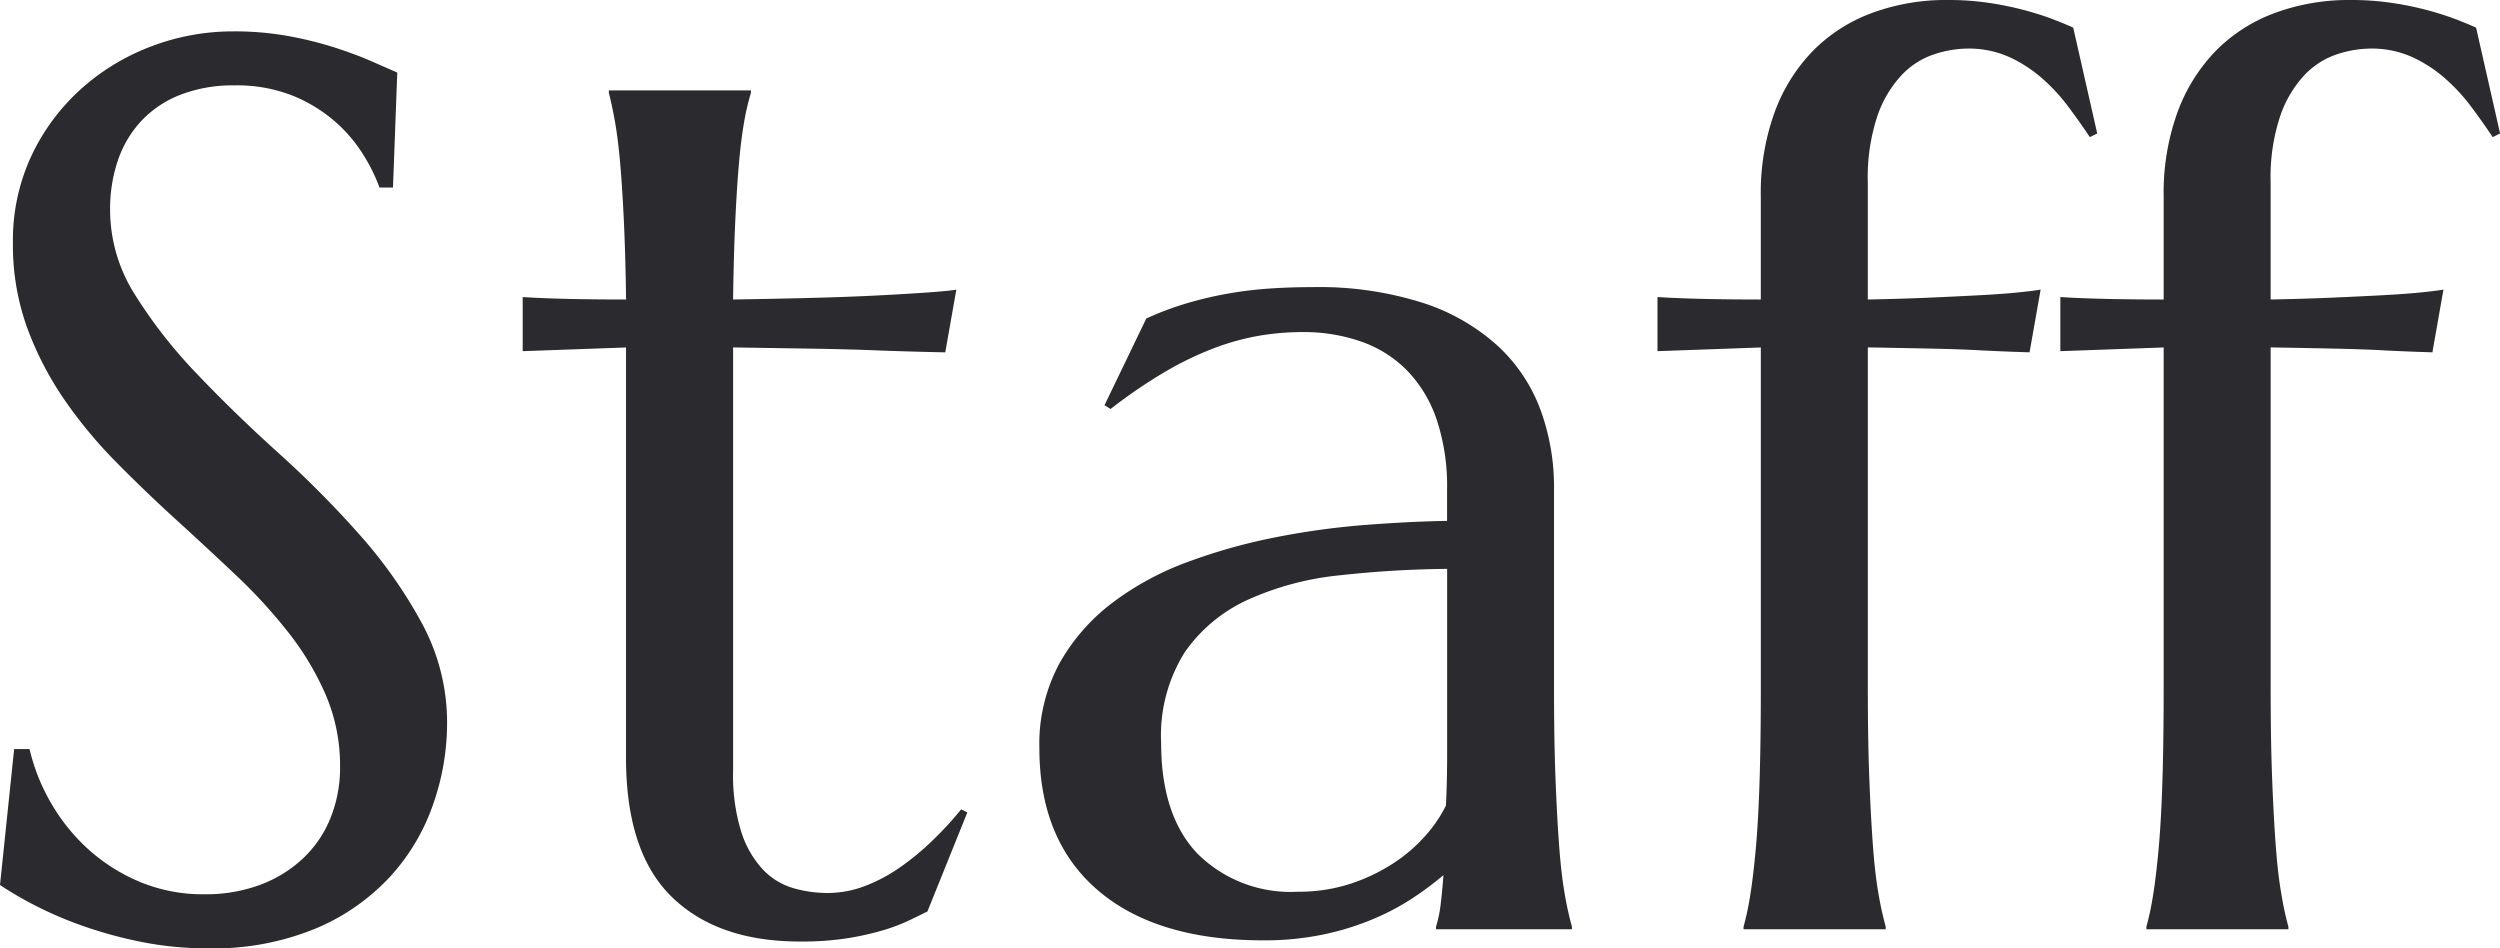 <svg xmlns="http://www.w3.org/2000/svg" width="178.638" height="67.764" viewBox="0 0 178.638 67.764">
  <path id="パス_350" data-name="パス 350" d="M32.563-53H31.6a12.465,12.465,0,0,0-1.121-2.285,10.529,10.529,0,0,0-2.021-2.4,10.726,10.726,0,0,0-3.032-1.868,10.8,10.8,0,0,0-4.2-.747,10.354,10.354,0,0,0-3.823.659,7.622,7.622,0,0,0-2.791,1.846,7.811,7.811,0,0,0-1.692,2.813,10.812,10.812,0,0,0-.571,3.6,11.316,11.316,0,0,0,1.78,6.042,34.92,34.92,0,0,0,4.46,5.691q2.681,2.813,5.8,5.625a72.7,72.7,0,0,1,5.8,5.845,33.506,33.506,0,0,1,4.46,6.35,14.876,14.876,0,0,1,1.78,7.141,17.562,17.562,0,0,1-.989,5.735,14.8,14.8,0,0,1-3.054,5.164A15.372,15.372,0,0,1,27.07-.066a19.135,19.135,0,0,1-7.734,1.428A23.827,23.827,0,0,1,14.568.9,30.745,30.745,0,0,1,10.393-.242,27.055,27.055,0,0,1,6.965-1.714a25.127,25.127,0,0,1-2.483-1.45l1.011-9.712h1.1A14.021,14.021,0,0,0,8.174-8.943a13.653,13.653,0,0,0,2.7,3.3,12.909,12.909,0,0,0,3.669,2.285,11.7,11.7,0,0,0,4.526.857,11.183,11.183,0,0,0,4.021-.681,9.114,9.114,0,0,0,3.054-1.89A8.166,8.166,0,0,0,28.1-7.954a9.567,9.567,0,0,0,.681-3.647,12.825,12.825,0,0,0-1.011-5.12,20.171,20.171,0,0,0-2.659-4.46,37.124,37.124,0,0,0-3.735-4.087q-2.087-1.978-4.285-3.977T12.81-33.354a32.95,32.95,0,0,1-3.735-4.5A23.118,23.118,0,0,1,6.416-43a17.376,17.376,0,0,1-1.011-6.042,14.28,14.28,0,0,1,1.34-6.262,15.015,15.015,0,0,1,3.56-4.768,15.873,15.873,0,0,1,5.032-3.032,16.391,16.391,0,0,1,5.8-1.055,21.644,21.644,0,0,1,4.043.352,26.689,26.689,0,0,1,3.318.835q1.472.483,2.571.967l1.8.791ZM63.633-2.593a7.434,7.434,0,0,0,2.615-.483,11.422,11.422,0,0,0,2.5-1.318,18.739,18.739,0,0,0,2.329-1.912,25.3,25.3,0,0,0,2.087-2.263l.439.22L70.752-1.274q-.527.264-1.3.637a12.911,12.911,0,0,1-1.846.7,19.9,19.9,0,0,1-2.527.571,21.141,21.141,0,0,1-3.428.242q-5.889,0-9.163-3.186t-3.274-9.954V-41.572l-7.383.264v-3.867q1.362.088,3.252.132T49.219-45q-.044-3.12-.154-5.515T48.8-54.69q-.154-1.78-.374-3.01t-.439-2.065v-.176H58.14v.176a16.811,16.811,0,0,0-.483,2.065q-.22,1.23-.374,2.988t-.264,4.153q-.11,2.4-.154,5.559,2.769-.044,5.427-.11t4.834-.176q2.175-.11,3.691-.22t2-.2l-.791,4.482q-2.241-.044-4.7-.132-2.109-.088-4.834-.132l-5.625-.088v30.234a13.625,13.625,0,0,0,.593,4.417A7.114,7.114,0,0,0,59-4.263,4.893,4.893,0,0,0,61.15-2.944,8.844,8.844,0,0,0,63.633-2.593ZM78.75-12.964a12.121,12.121,0,0,1,1.428-6.021,14.022,14.022,0,0,1,3.8-4.351,20.79,20.79,0,0,1,5.405-2.922,40.639,40.639,0,0,1,6.284-1.758,55.235,55.235,0,0,1,6.416-.879q3.164-.242,5.8-.286v-2.241a15.035,15.035,0,0,0-.747-5.01,9.338,9.338,0,0,0-2.109-3.494,8.549,8.549,0,0,0-3.274-2.065,12.424,12.424,0,0,0-4.2-.681,18.433,18.433,0,0,0-3.12.264,17.659,17.659,0,0,0-3.186.879,23.2,23.2,0,0,0-3.472,1.67,36.314,36.314,0,0,0-3.933,2.681l-.439-.264,2.988-6.2a22.135,22.135,0,0,1,2.856-1.077,27,27,0,0,1,2.856-.681,27.806,27.806,0,0,1,2.966-.374q1.516-.11,3.186-.11a24.485,24.485,0,0,1,7.888,1.121,14.66,14.66,0,0,1,5.361,3.076,11.8,11.8,0,0,1,3.054,4.57,16.028,16.028,0,0,1,.967,5.6v14.326q0,3.735.11,6.526t.264,4.812q.154,2.021.4,3.384a23.36,23.36,0,0,0,.505,2.285V0h-9.712V-.176a9.1,9.1,0,0,0,.33-1.582q.11-.879.2-2.109a22.7,22.7,0,0,1-2.175,1.626A17.4,17.4,0,0,1,102.59-.725a19.533,19.533,0,0,1-3.56,1.1,20.539,20.539,0,0,1-4.285.417Q87.1.791,82.925-2.791T78.75-12.964Zm29.136-12.788a75.869,75.869,0,0,0-7.69.461,21,21,0,0,0-6.526,1.736A11.065,11.065,0,0,0,89.143-19.8a11.169,11.169,0,0,0-1.692,6.482q0,5.186,2.593,7.91a9.416,9.416,0,0,0,7.163,2.725,11.831,11.831,0,0,0,3.845-.593,13.052,13.052,0,0,0,3.076-1.494,11.134,11.134,0,0,0,2.263-1.978A9.674,9.674,0,0,0,107.8-8.833q.088-1.67.088-3.713V-25.752ZM145.063-62.93a7.826,7.826,0,0,0-2.351.4,5.674,5.674,0,0,0-2.307,1.45,8.118,8.118,0,0,0-1.758,2.922,13.861,13.861,0,0,0-.7,4.812V-45q2.329-.044,4.373-.132t3.669-.176q1.626-.088,2.725-.2t1.582-.2l-.791,4.482q-1.538-.044-3.34-.132-1.538-.088-3.647-.132t-4.57-.088v24.39q0,3.735.11,6.526t.264,4.812q.154,2.021.4,3.384a23.36,23.36,0,0,0,.505,2.285V0H129.067V-.176a20.217,20.217,0,0,0,.483-2.285q.22-1.362.4-3.384t.264-4.812q.088-2.791.088-6.526v-24.39l-7.383.264v-3.867q1.362.088,3.252.132T130.3-45v-7.383a16.887,16.887,0,0,1,.989-6,12.393,12.393,0,0,1,2.747-4.395,11.537,11.537,0,0,1,4.219-2.7,15.281,15.281,0,0,1,5.405-.923,19.67,19.67,0,0,1,3.032.22,23.032,23.032,0,0,1,2.527.527q1.121.308,1.978.637t1.428.593l1.714,7.559-.527.264q-.7-1.055-1.538-2.175a13.141,13.141,0,0,0-1.89-2.043,9.642,9.642,0,0,0-2.351-1.516A7.056,7.056,0,0,0,145.063-62.93Zm28.784,0a7.826,7.826,0,0,0-2.351.4,5.674,5.674,0,0,0-2.307,1.45,8.118,8.118,0,0,0-1.758,2.922,13.861,13.861,0,0,0-.7,4.812V-45q2.329-.044,4.373-.132t3.669-.176q1.626-.088,2.725-.2t1.582-.2l-.791,4.482q-1.538-.044-3.34-.132-1.538-.088-3.647-.132t-4.57-.088v24.39q0,3.735.11,6.526t.264,4.812q.154,2.021.4,3.384A23.36,23.36,0,0,0,168-.176V0H157.852V-.176a20.217,20.217,0,0,0,.483-2.285q.22-1.362.4-3.384t.264-4.812q.088-2.791.088-6.526v-24.39l-7.383.264v-3.867q1.362.088,3.252.132t4.131.044v-7.383a16.887,16.887,0,0,1,.989-6,12.393,12.393,0,0,1,2.747-4.395,11.537,11.537,0,0,1,4.219-2.7,15.281,15.281,0,0,1,5.405-.923,19.67,19.67,0,0,1,3.032.22,23.032,23.032,0,0,1,2.527.527q1.121.308,1.978.637t1.428.593l1.714,7.559-.527.264q-.7-1.055-1.538-2.175a13.141,13.141,0,0,0-1.89-2.043,9.642,9.642,0,0,0-2.351-1.516A7.056,7.056,0,0,0,173.848-62.93Z" transform="translate(-4.482 66.401)" fill="#2a2a2f"/>
</svg>
